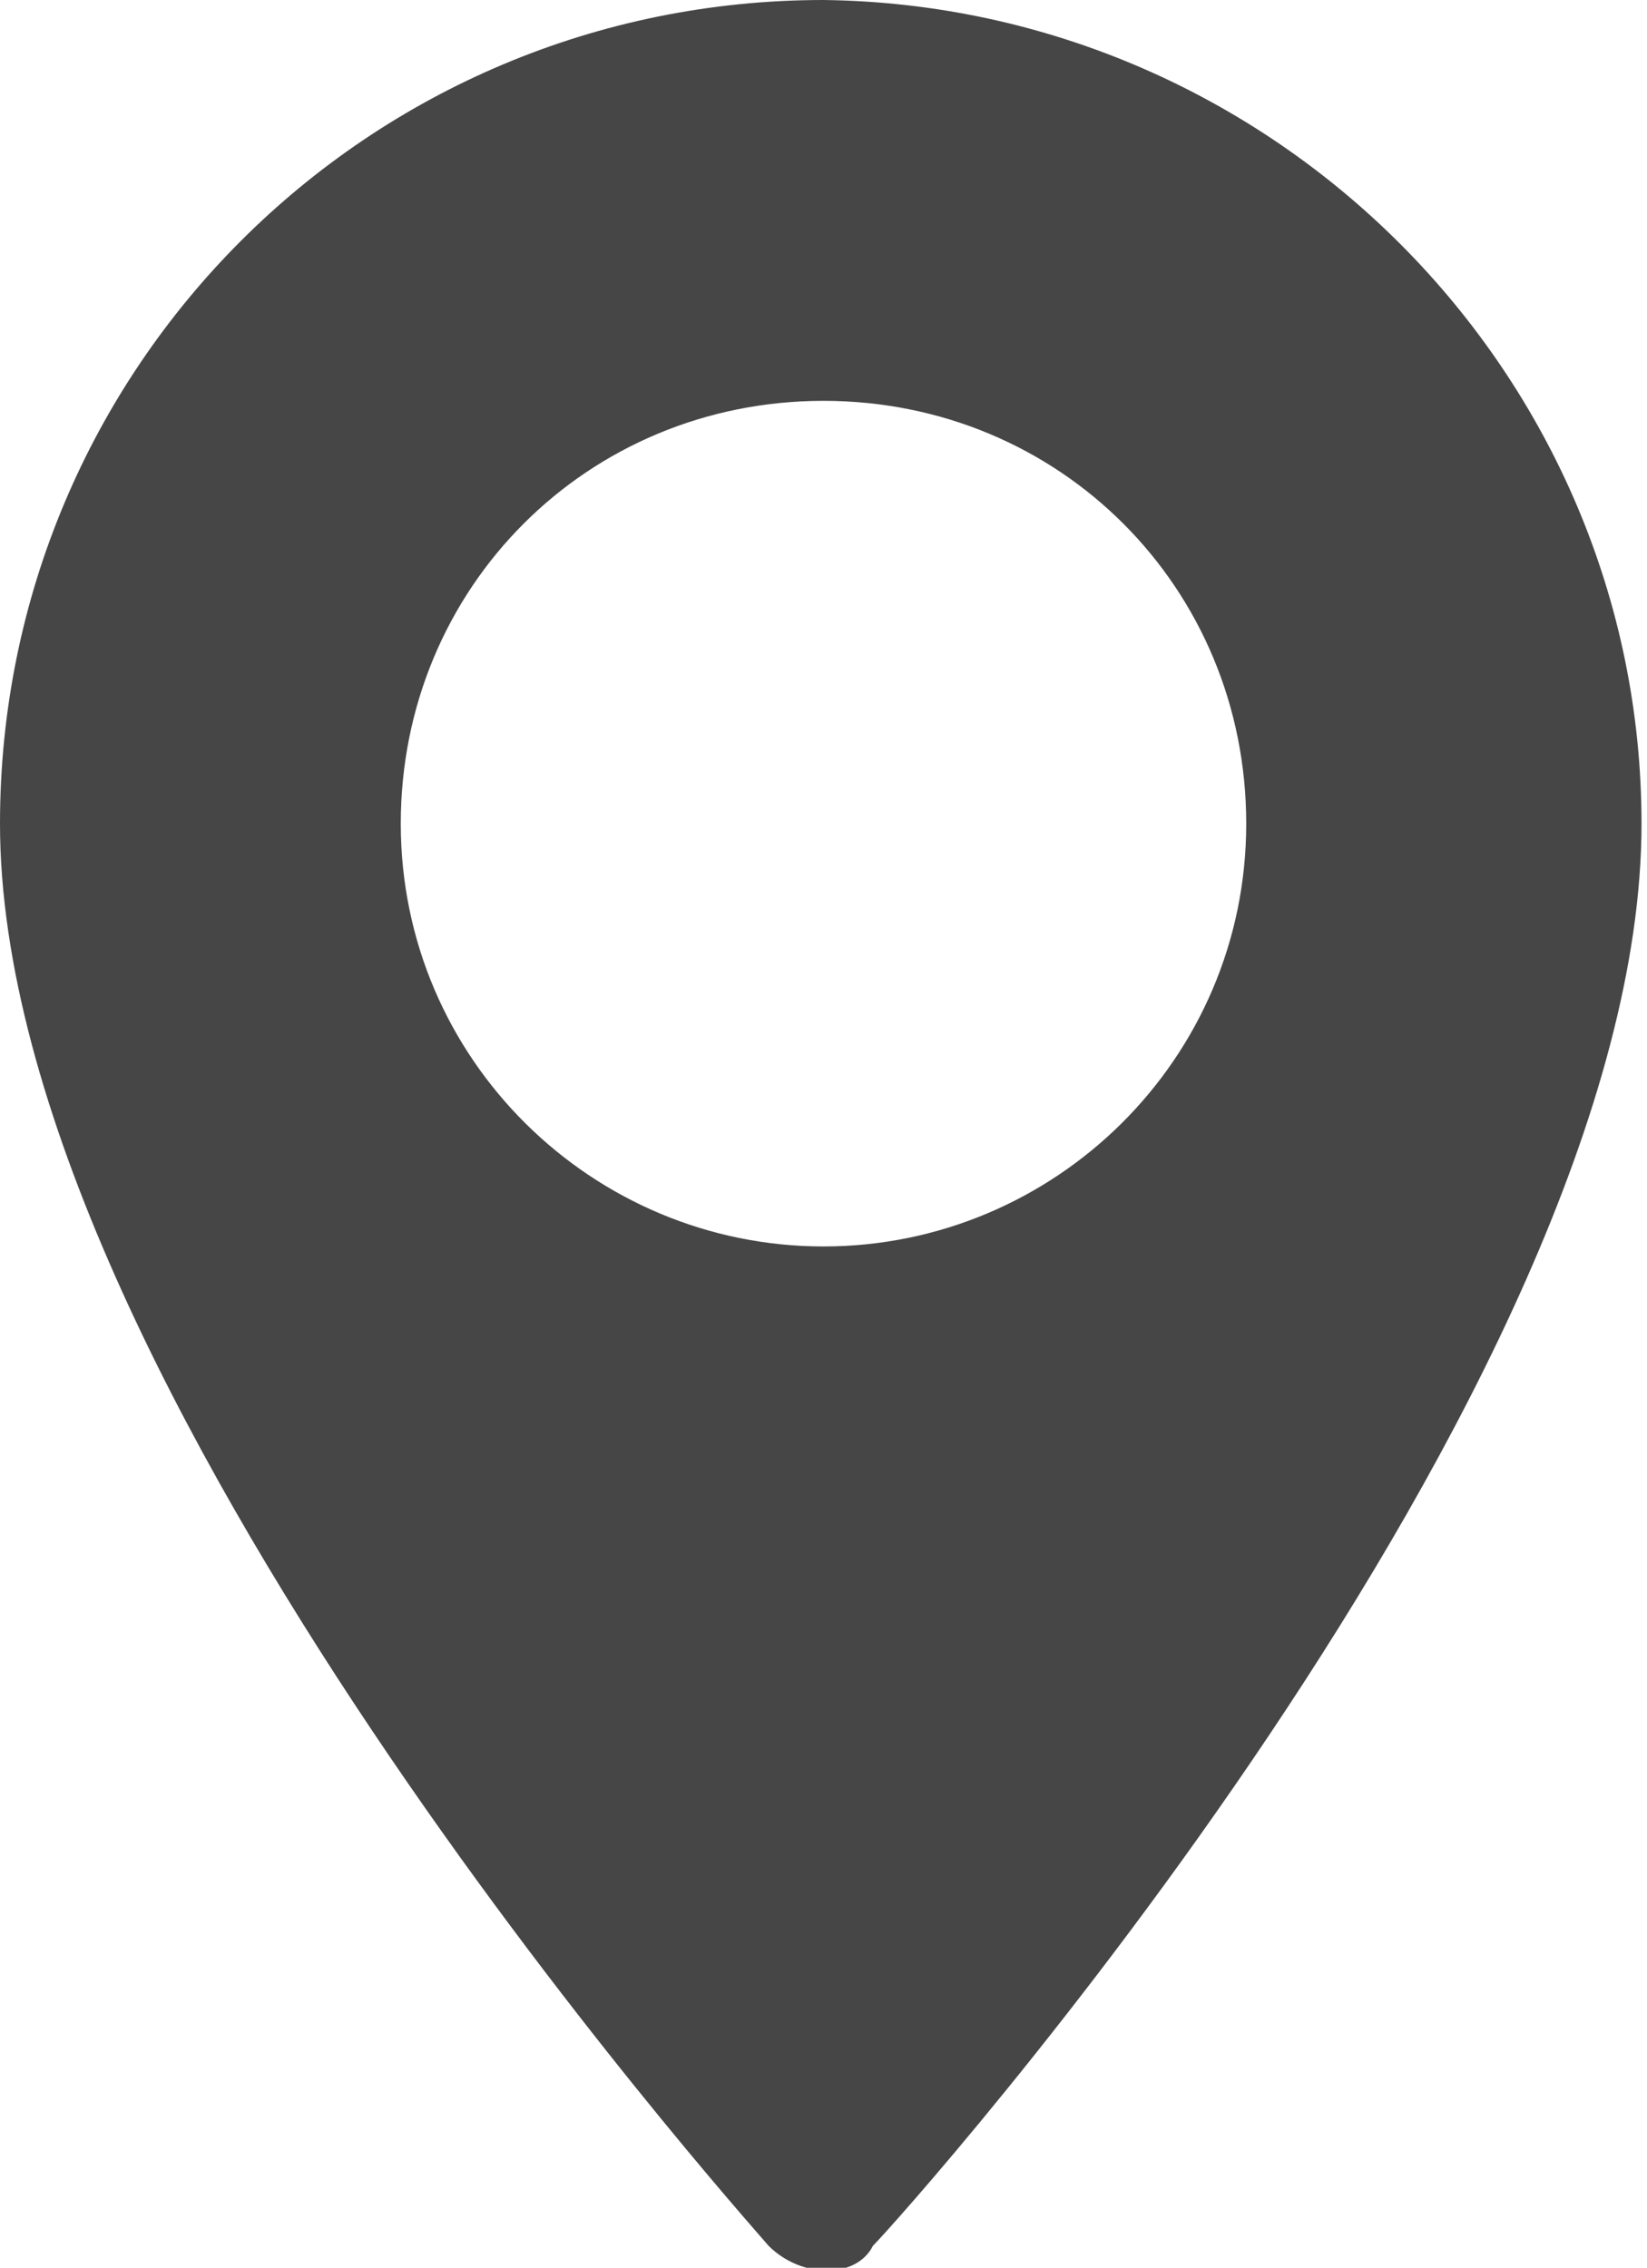 <?xml version="1.0" encoding="utf-8"?>
<!-- Generator: Adobe Illustrator 22.0.0, SVG Export Plug-In . SVG Version: 6.00 Build 0)  -->
<svg version="1.1" id="Capa_1" xmlns="http://www.w3.org/2000/svg" xmlns:xlink="http://www.w3.org/1999/xlink" x="0px" y="0px"
	 viewBox="0 0 30 41.3" style="enable-background:new 0 0 30 41.3;" xml:space="preserve">
<style type="text/css">
	.st0{fill:#464646;}
</style>
<g id="Grupo_2099" transform="translate(0)">
	<g id="Grupo_2098">
		<path id="Trazado_3037" class="st0" d="M15,0C6.7,0,0,6.7,0,15l0,0c0,10.2,13.4,25.2,14,25.9c0.6,0.6,1.6,0.6,1.9,0
			c0.6-0.6,14-15.6,14-25.9C29.9,6.8,23.2,0.1,15,0z M15,22.7c-4.2,0-7.7-3.4-7.7-7.7s3.4-7.7,7.7-7.7s7.7,3.4,7.7,7.7
			S19.2,22.7,15,22.7z"/>
	</g>
</g>
</svg>
